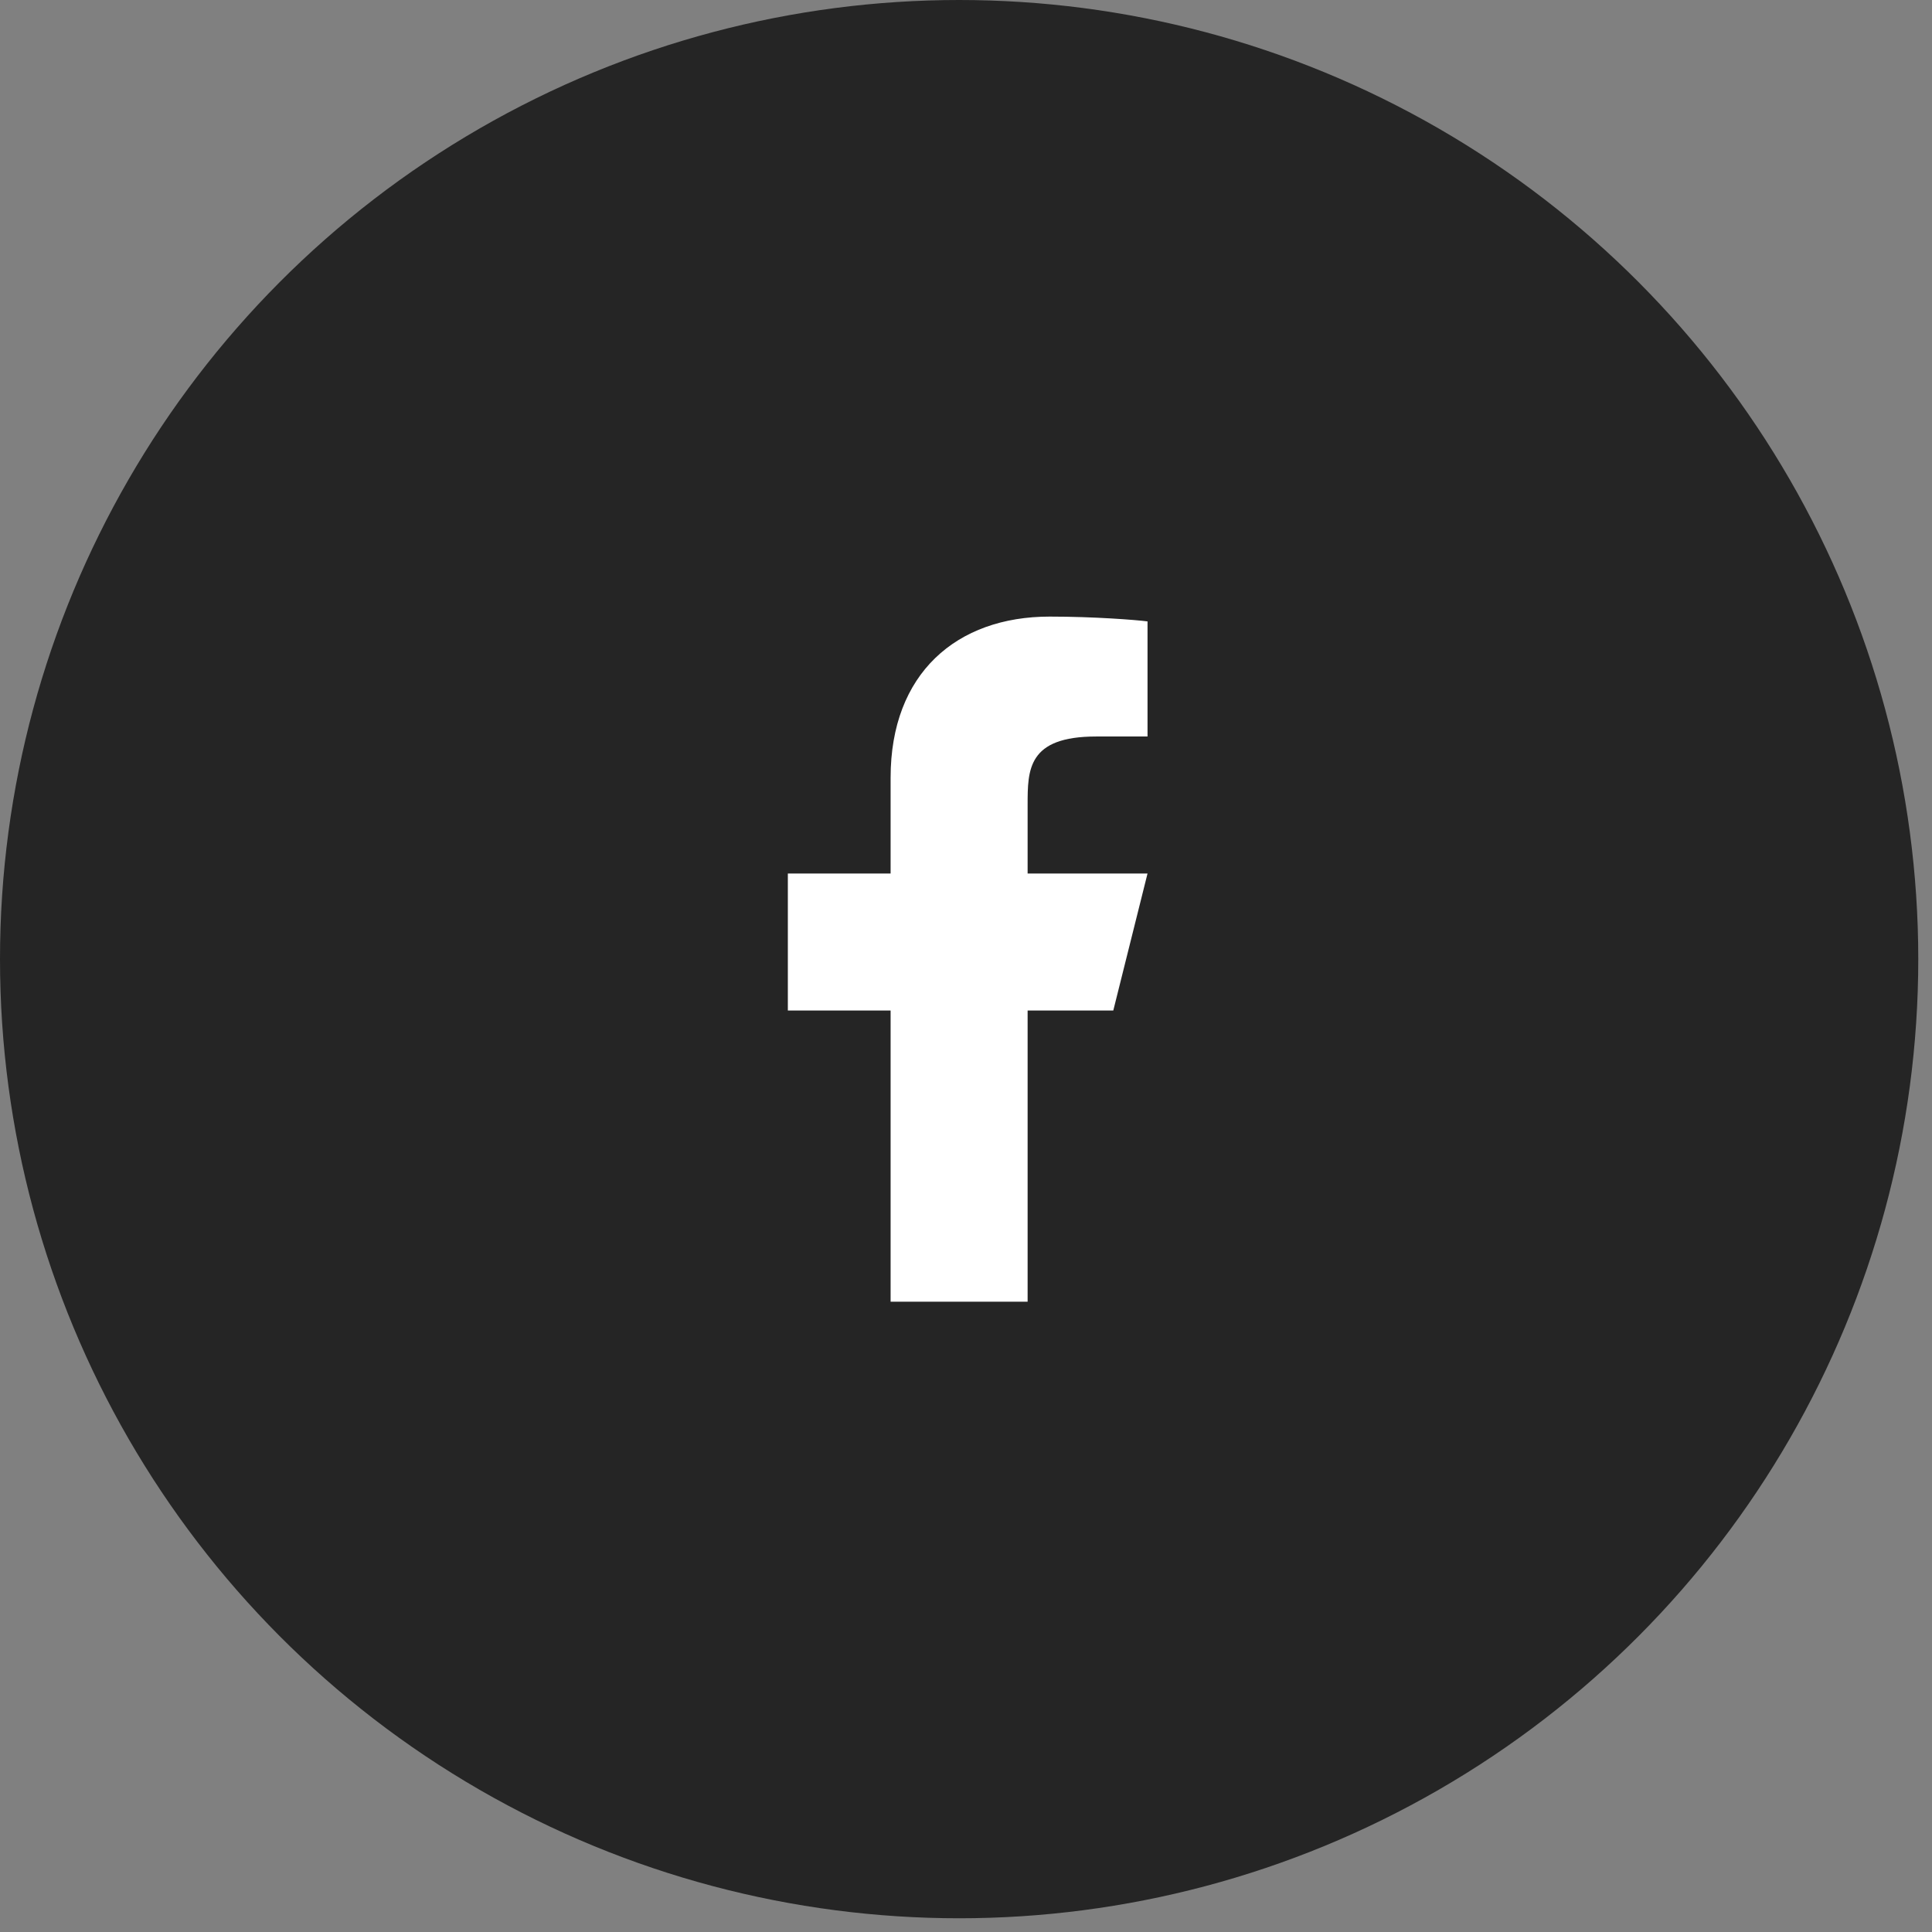 <svg width="47" height="47" viewBox="0 0 47 47" fill="none" xmlns="http://www.w3.org/2000/svg">
<rect x="0" y="0" width="47" height="47" fill="#808080" stroke="none"/>
<g clip-path="url(#clip0_1596_1986)">
<circle cx="23.333" cy="23.333" r="23.333" fill="#252525"/>
<path d="M24.999 24.583H27.083L27.916 21.25H24.999V19.583C24.999 18.725 24.999 17.917 26.666 17.917H27.916V15.117C27.644 15.081 26.619 15 25.535 15C23.273 15 21.666 16.381 21.666 18.917V21.25H19.166V24.583H21.666V31.667H24.999V24.583Z" fill="white"/>
</g>
<defs>
<clipPath id="clip0_1596_1986">
<rect width="46.667" height="46.667" fill="white"/>
</clipPath>
</defs>
</svg>

